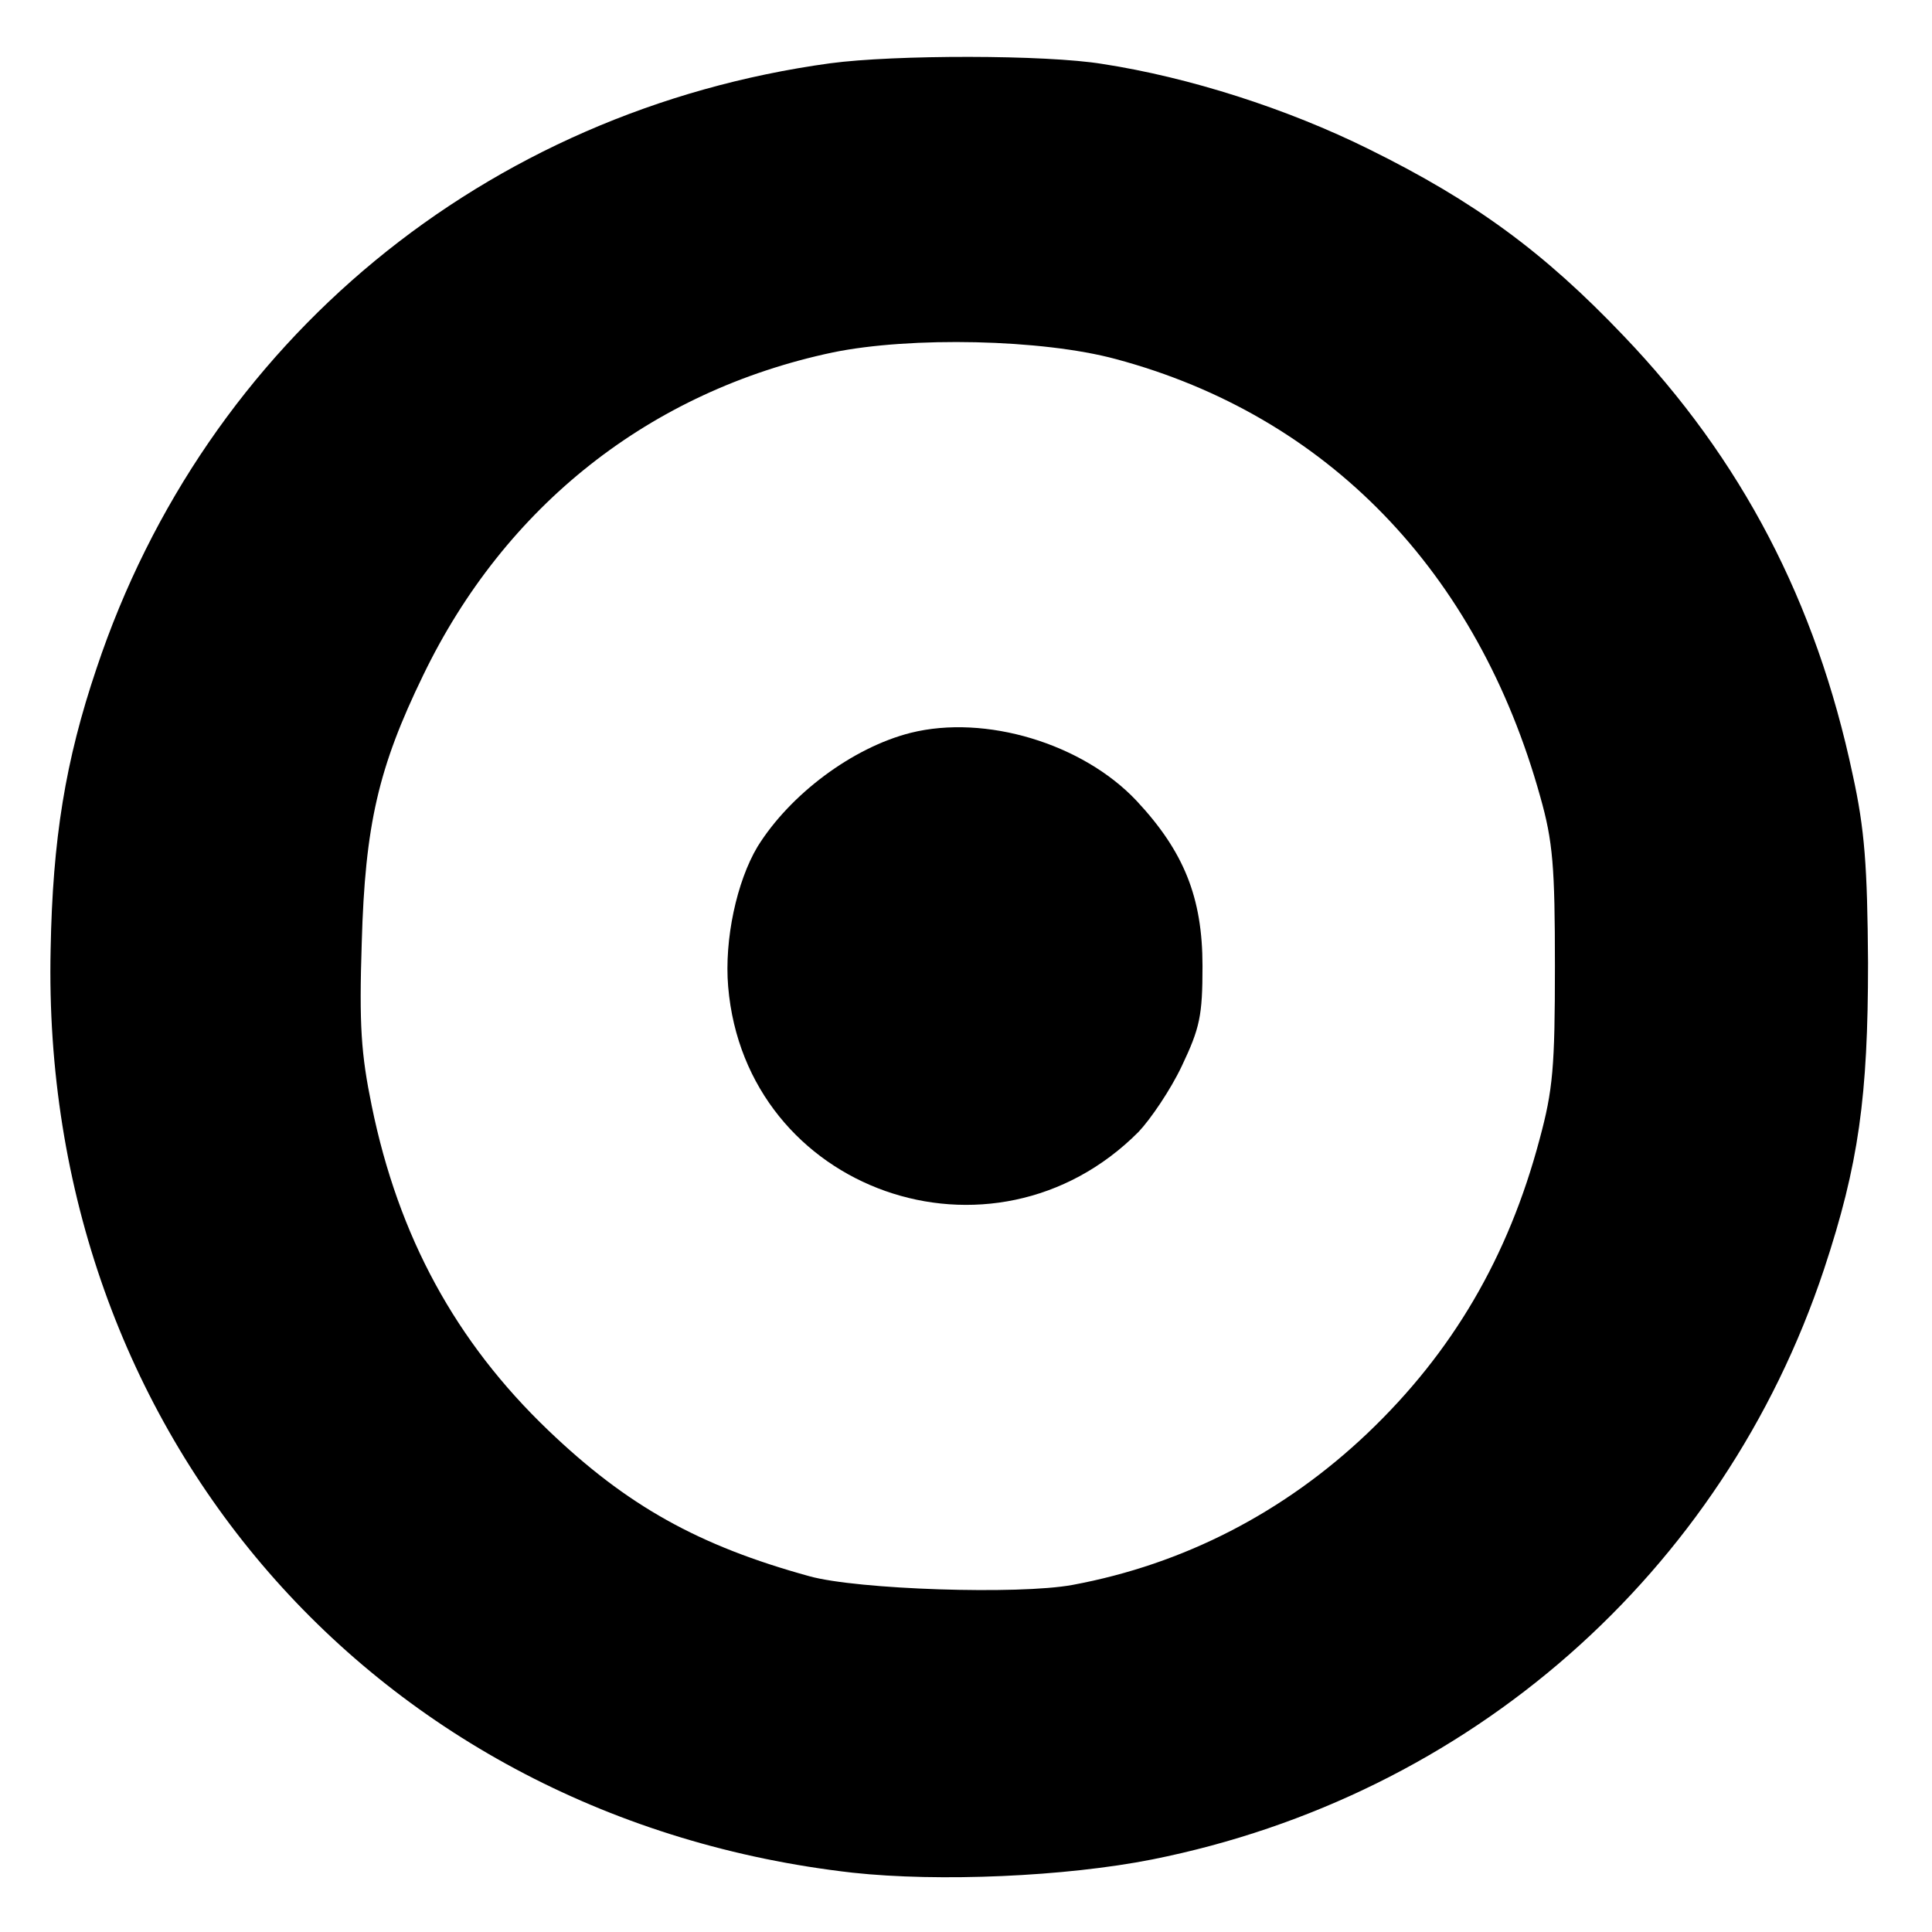 <?xml version="1.0" standalone="no"?>
<!DOCTYPE svg PUBLIC "-//W3C//DTD SVG 20010904//EN"
 "http://www.w3.org/TR/2001/REC-SVG-20010904/DTD/svg10.dtd">
<svg version="1.0" xmlns="http://www.w3.org/2000/svg"
 width="290pt" height="290pt" viewBox="0 0 290 290"
 preserveAspectRatio="xMidYMid meet">
<g transform="translate(0,290) scale(0.1,-0.1)"
fill="#000000" stroke="none">
<path d="M1246 2805 c-518 -71 -937 -417 -1101 -908 -47 -139 -66 -257 -69
-422 -16 -726 487 -1305 1204 -1386 129 -14 319 -6 450 20 475 95 856 429
1008 886 52 157 66 259 66 460 -1 145 -5 200 -23 282 -55 260 -167 474 -344
659 -120 126 -224 202 -382 280 -123 61 -270 108 -400 128 -85 14 -312 14
-409 1z m429 -444 c317 -85 543 -319 637 -657 19 -67 22 -105 22 -254 0 -152
-3 -186 -23 -260 -47 -177 -131 -320 -258 -441 -125 -119 -276 -197 -443 -228
-81 -15 -323 -7 -395 13 -167 46 -274 106 -392 219 -139 133 -225 291 -265
487 -16 78 -19 121 -15 245 5 177 25 263 92 401 123 255 341 427 615 485 117
24 314 20 425 -10z"/>
<path d="M1367 1800 c-87 -22 -181 -92 -230 -171 -31 -52 -50 -139 -44 -210
26 -307 397 -438 616 -218 18 19 48 63 65 99 27 57 31 75 31 150 0 103 -28
172 -99 248 -81 86 -227 130 -339 102z"/>
</g>
</svg>
